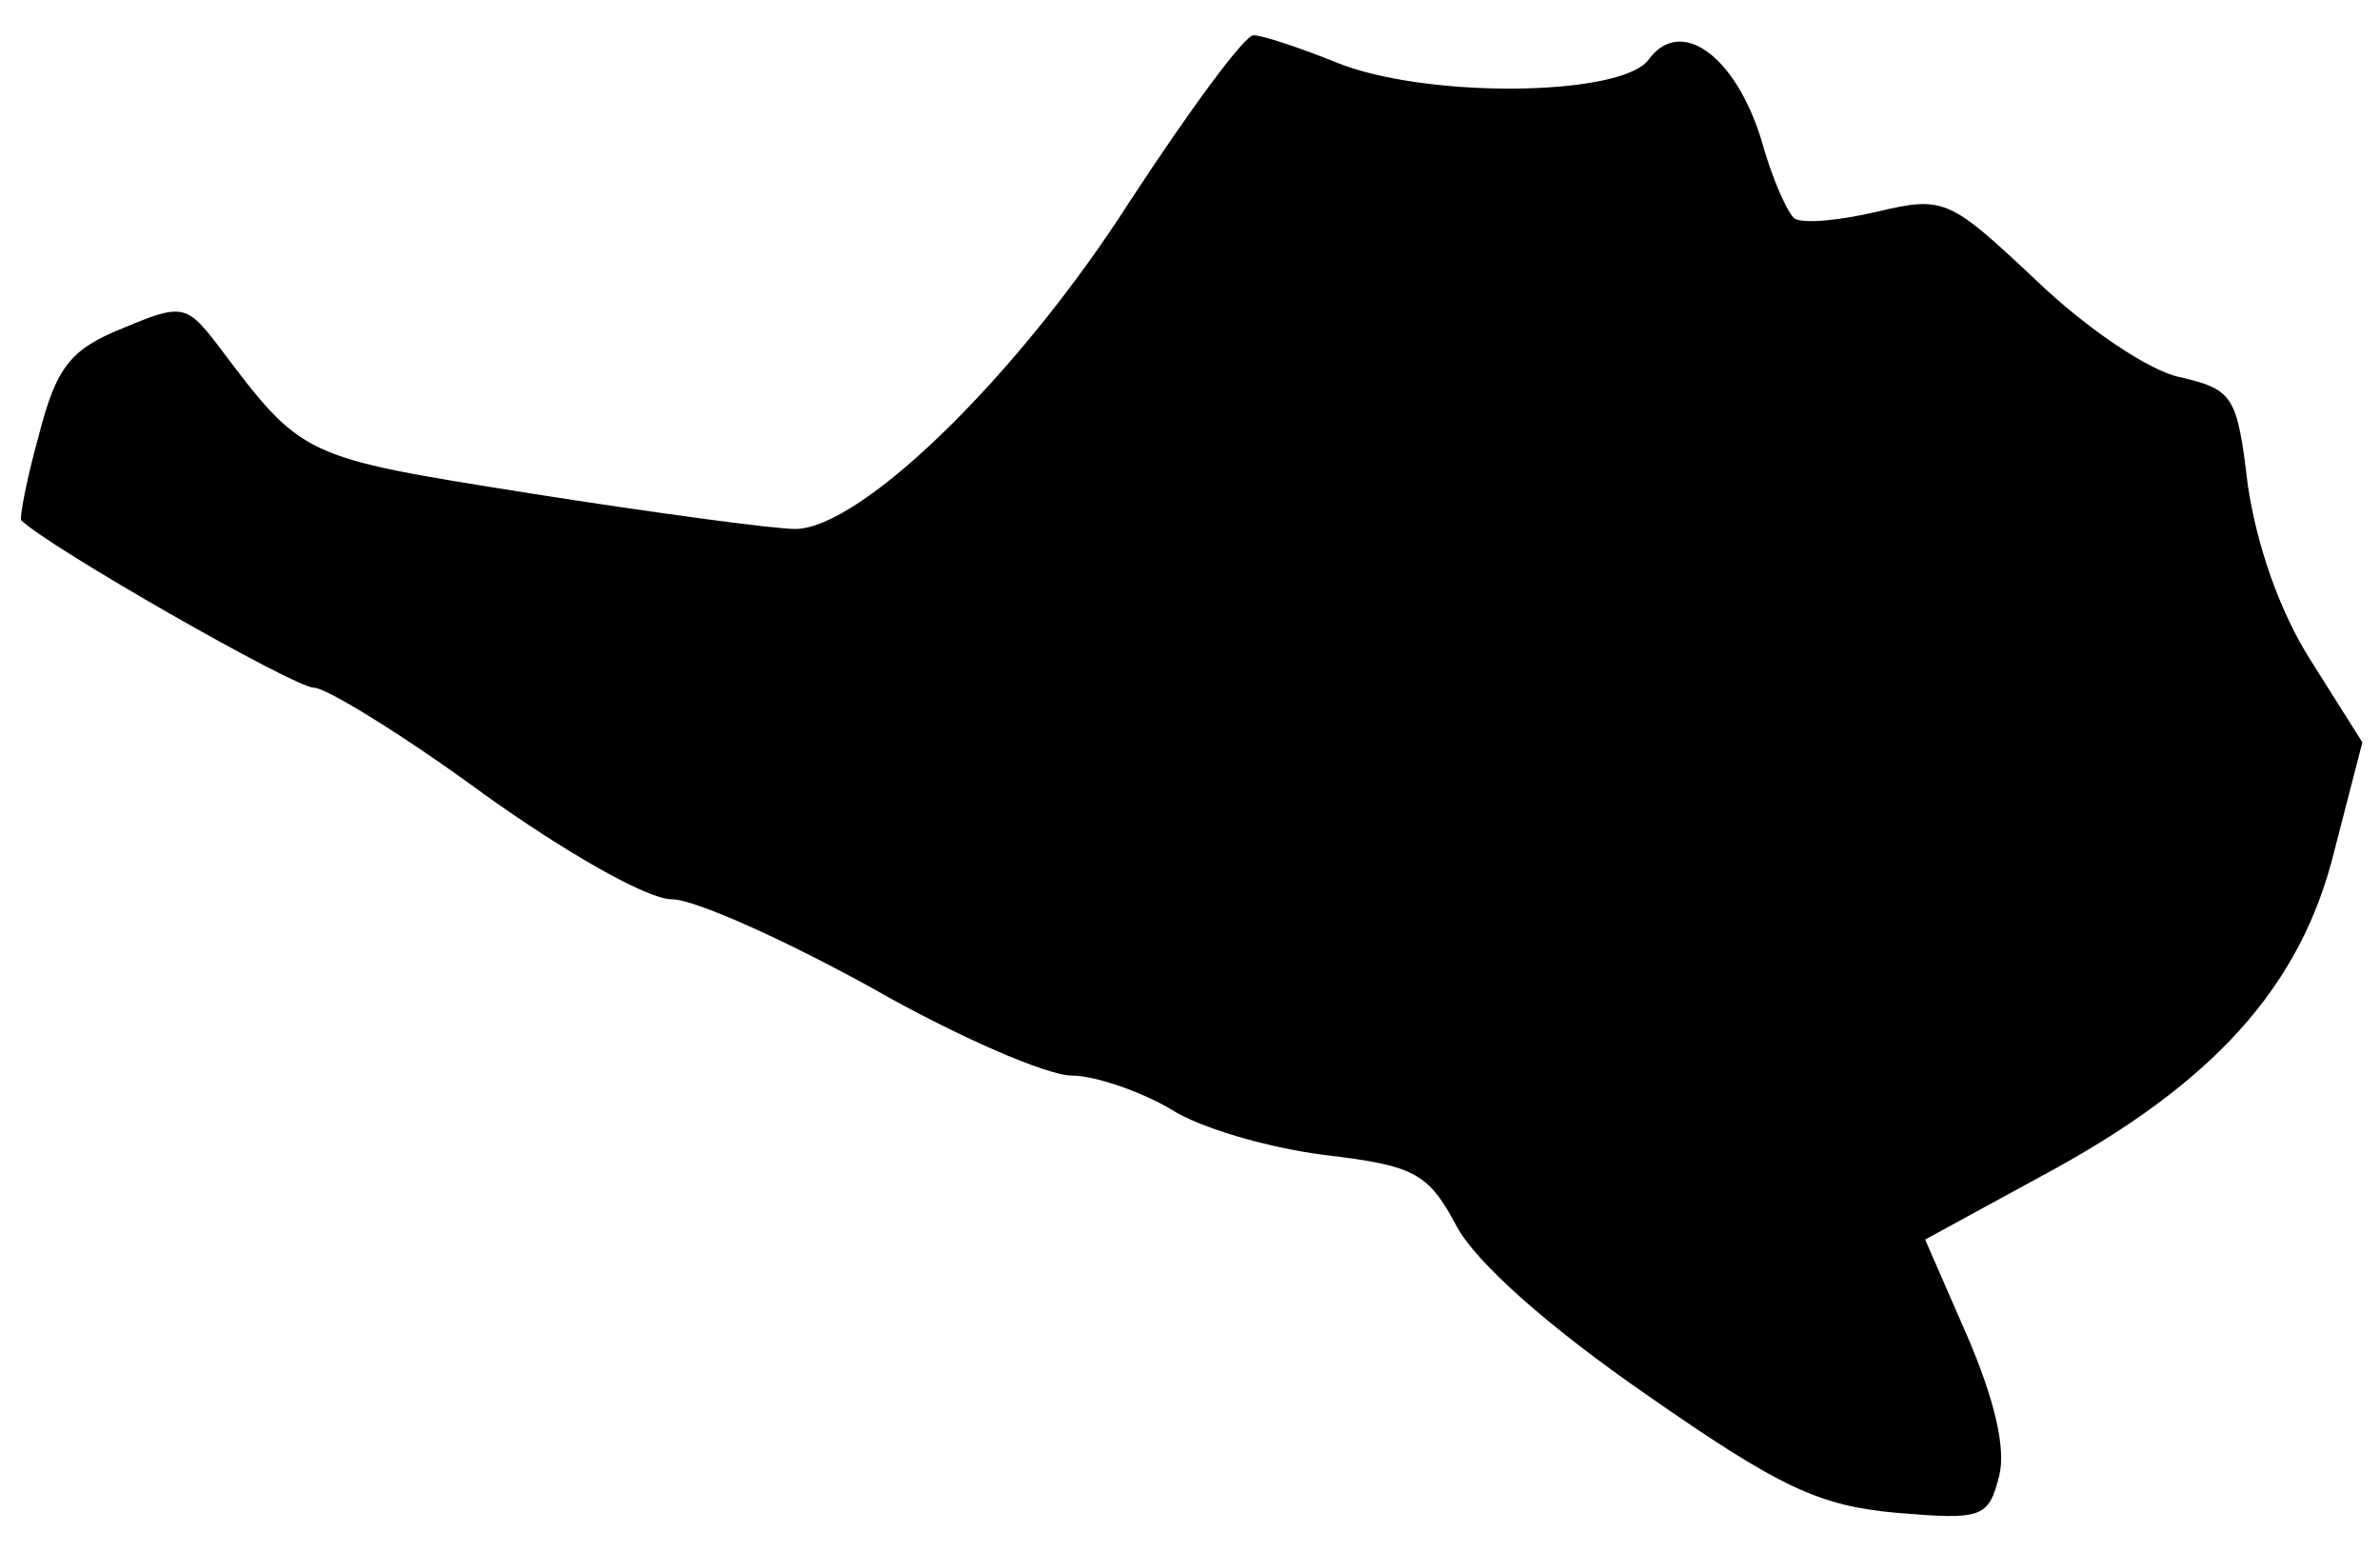 <?xml version="1.0" encoding="UTF-8" standalone="no"?> <svg xmlns="http://www.w3.org/2000/svg" version="1.0" width="135pt" height="88pt" viewBox="0 0 135 88" preserveAspectRatio="xMidYMid meet"><g transform="translate(0,88) scale(0.1,-0.1)" fill="#000000" stroke="none"><path d="M641 766 c-64 -100 -153 -186 -190 -186 -12 0 -79 9 -149 20 -132 21 -130 20 -179 85 -17 22 -20 23 -53 9 -30 -12 -38 -22 -48 -61 -7 -25 -11 -47 -10 -48 15 -15 155 -95 166 -95 7 0 51 -27 96 -60 46 -33 93 -60 107 -60 13 0 64 -23 113 -50 49 -28 100 -50 114 -50 13 0 39 -9 56 -19 17 -11 56 -22 87 -26 51 -6 59 -10 75 -40 11 -21 53 -58 108 -96 76 -53 98 -63 142 -67 48 -4 52 -3 58 21 4 16 -3 44 -18 79 l-24 55 66 36 c97 52 147 107 166 184 l16 62 -29 46 c-18 28 -31 66 -36 100 -6 50 -8 54 -38 61 -17 3 -54 28 -82 55 -49 46 -52 48 -90 39 -21 -5 -42 -7 -47 -4 -4 3 -13 23 -19 45 -15 48 -46 70 -64 45 -16 -21 -128 -22 -178 -1 -20 8 -41 15 -46 15 -5 0 -36 -42 -70 -94z"></path></g></svg> 
